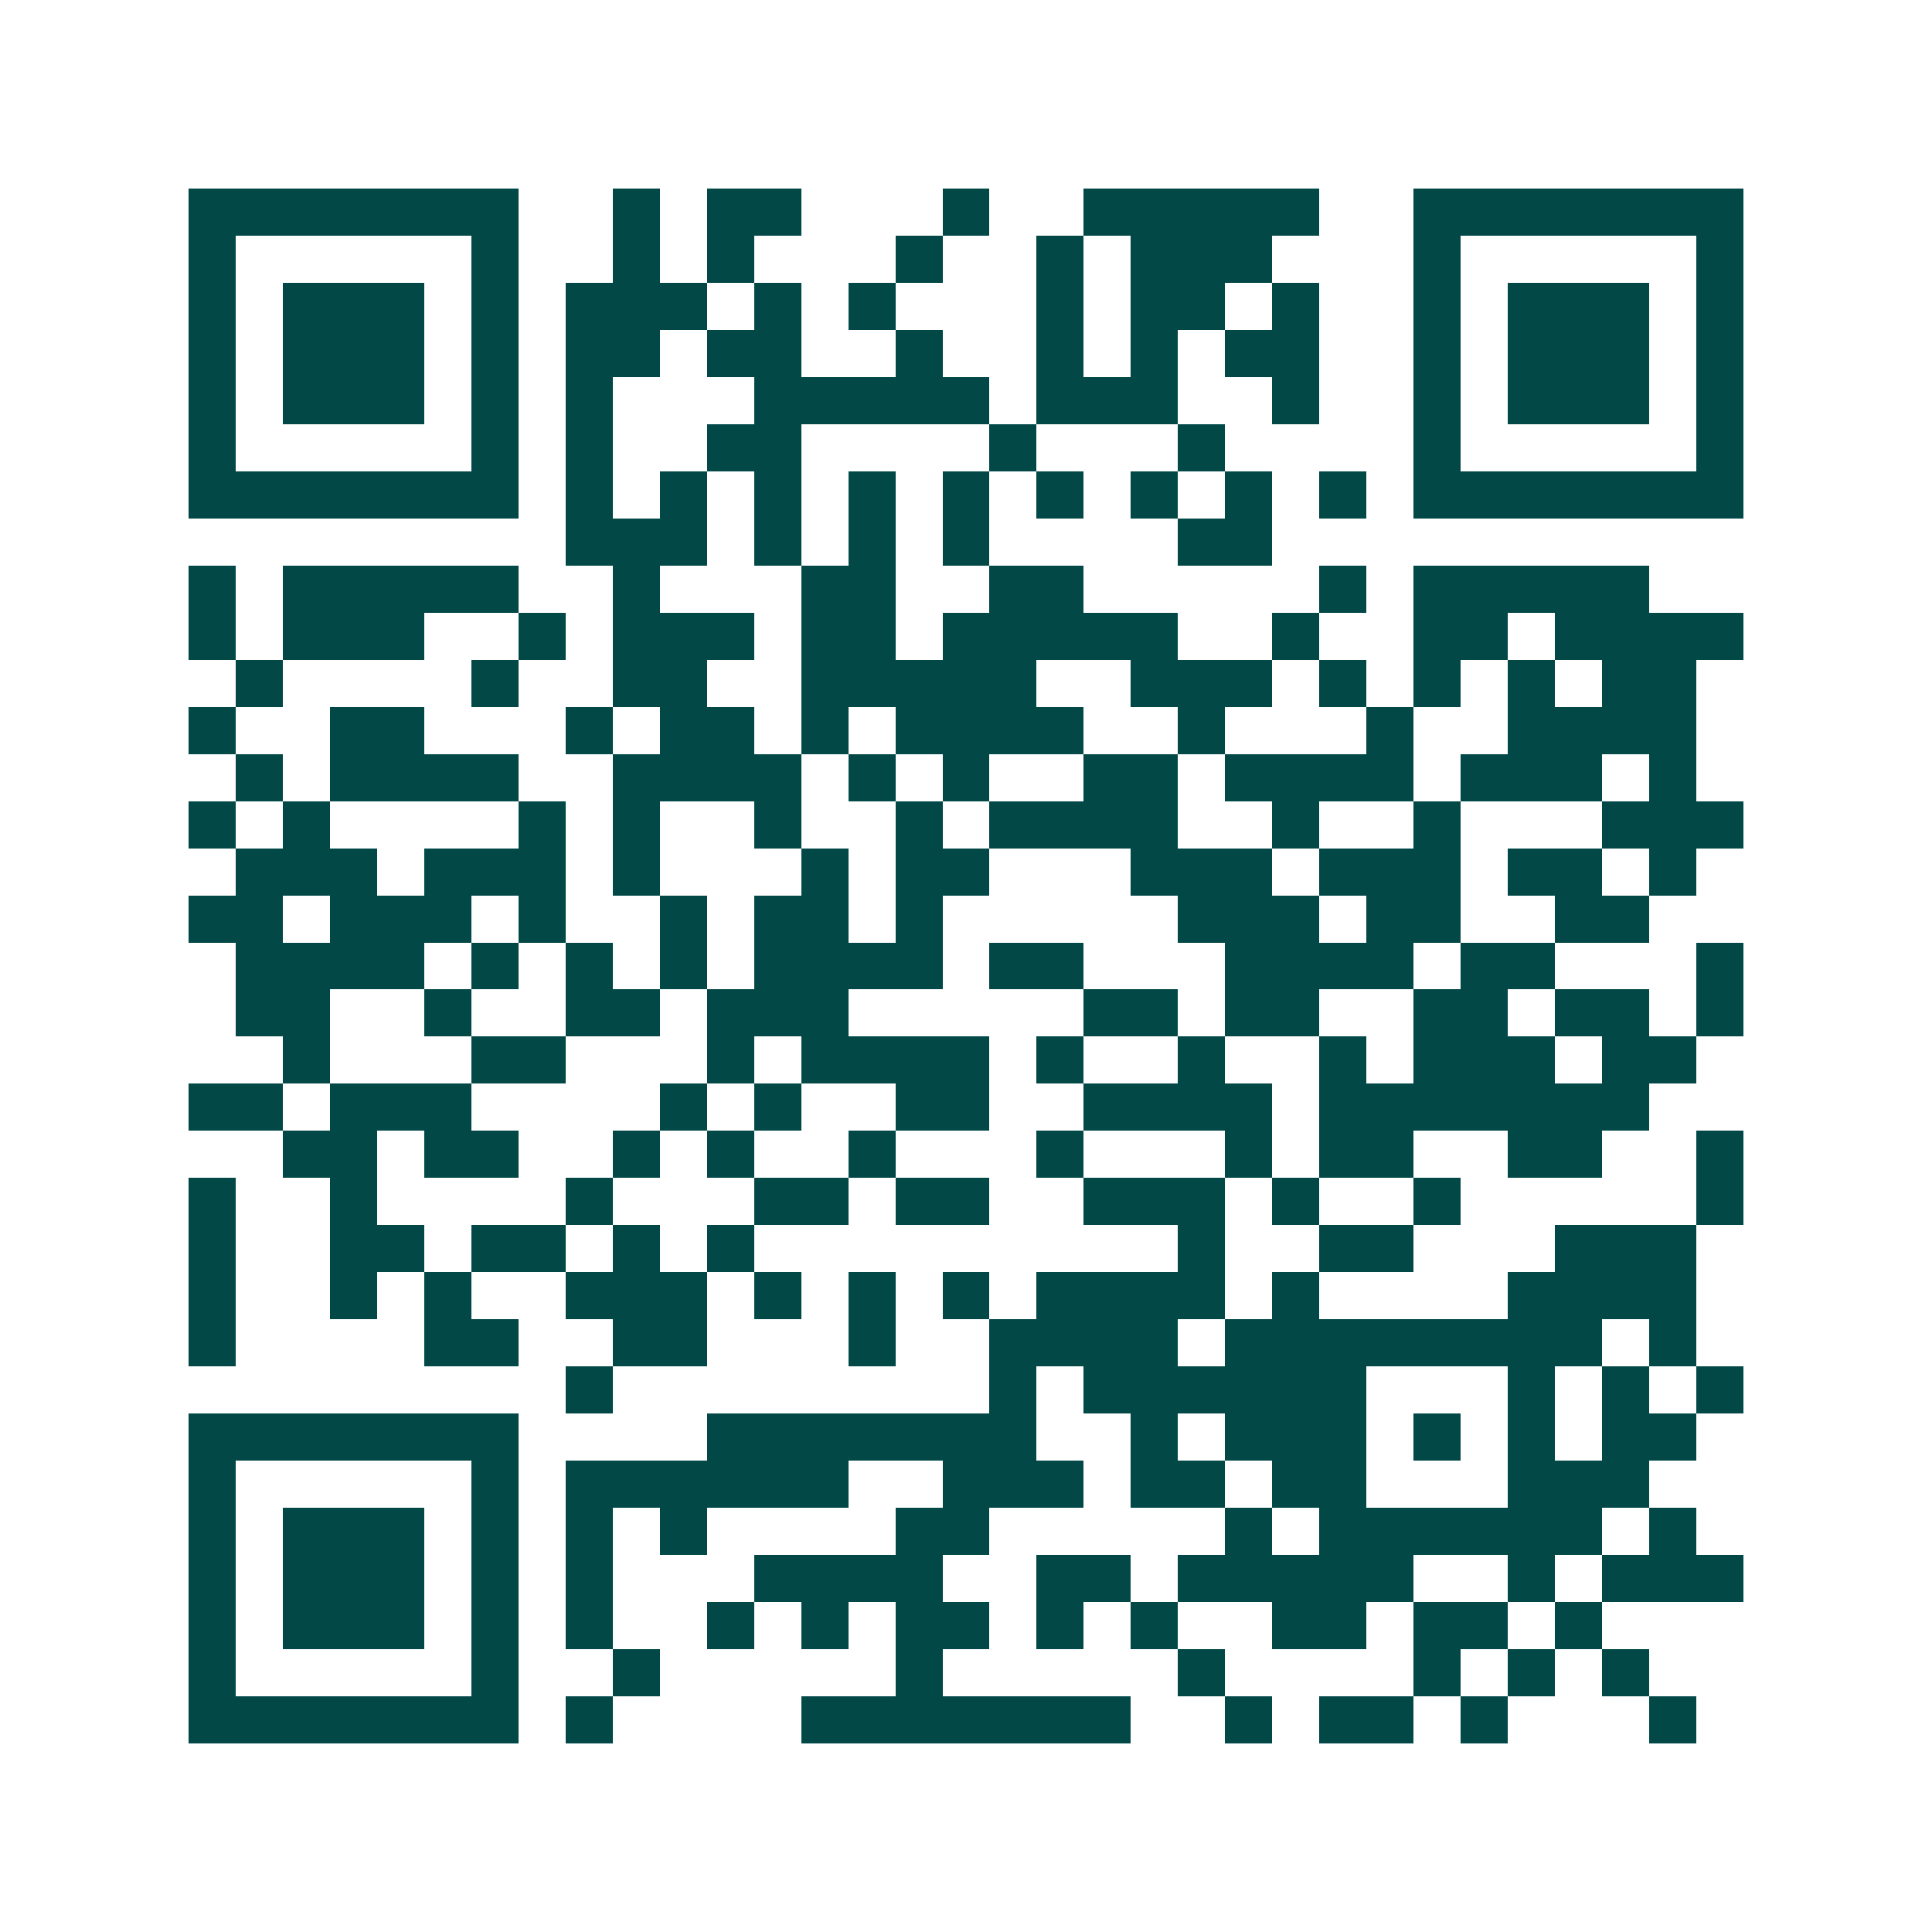 <svg xmlns="http://www.w3.org/2000/svg" width="200" height="200" viewBox="0 0 41 41" shape-rendering="crispEdges"><path fill="#ffffff" d="M0 0h41v41H0z"/><path stroke="#014847" d="M4 4.5h7m2 0h1m1 0h2m3 0h1m2 0h5m2 0h7M4 5.5h1m5 0h1m2 0h1m1 0h1m3 0h1m2 0h1m1 0h3m3 0h1m5 0h1M4 6.5h1m1 0h3m1 0h1m1 0h3m1 0h1m1 0h1m3 0h1m1 0h2m1 0h1m2 0h1m1 0h3m1 0h1M4 7.5h1m1 0h3m1 0h1m1 0h2m1 0h2m2 0h1m2 0h1m1 0h1m1 0h2m2 0h1m1 0h3m1 0h1M4 8.5h1m1 0h3m1 0h1m1 0h1m3 0h5m1 0h3m2 0h1m2 0h1m1 0h3m1 0h1M4 9.5h1m5 0h1m1 0h1m2 0h2m4 0h1m3 0h1m4 0h1m5 0h1M4 10.5h7m1 0h1m1 0h1m1 0h1m1 0h1m1 0h1m1 0h1m1 0h1m1 0h1m1 0h1m1 0h7M12 11.5h3m1 0h1m1 0h1m1 0h1m4 0h2M4 12.5h1m1 0h5m2 0h1m3 0h2m2 0h2m5 0h1m1 0h5M4 13.5h1m1 0h3m2 0h1m1 0h3m1 0h2m1 0h5m2 0h1m2 0h2m1 0h4M5 14.5h1m4 0h1m2 0h2m2 0h5m2 0h3m1 0h1m1 0h1m1 0h1m1 0h2M4 15.5h1m2 0h2m3 0h1m1 0h2m1 0h1m1 0h4m2 0h1m3 0h1m2 0h4M5 16.5h1m1 0h4m2 0h4m1 0h1m1 0h1m2 0h2m1 0h4m1 0h3m1 0h1M4 17.5h1m1 0h1m4 0h1m1 0h1m2 0h1m2 0h1m1 0h4m2 0h1m2 0h1m3 0h3M5 18.5h3m1 0h3m1 0h1m3 0h1m1 0h2m3 0h3m1 0h3m1 0h2m1 0h1M4 19.5h2m1 0h3m1 0h1m2 0h1m1 0h2m1 0h1m5 0h3m1 0h2m2 0h2M5 20.5h4m1 0h1m1 0h1m1 0h1m1 0h4m1 0h2m3 0h4m1 0h2m3 0h1M5 21.5h2m2 0h1m2 0h2m1 0h3m5 0h2m1 0h2m2 0h2m1 0h2m1 0h1M6 22.5h1m3 0h2m3 0h1m1 0h4m1 0h1m2 0h1m2 0h1m1 0h3m1 0h2M4 23.5h2m1 0h3m4 0h1m1 0h1m2 0h2m2 0h4m1 0h7M6 24.5h2m1 0h2m2 0h1m1 0h1m2 0h1m3 0h1m3 0h1m1 0h2m2 0h2m2 0h1M4 25.5h1m2 0h1m4 0h1m3 0h2m1 0h2m2 0h3m1 0h1m2 0h1m5 0h1M4 26.5h1m2 0h2m1 0h2m1 0h1m1 0h1m9 0h1m2 0h2m3 0h3M4 27.5h1m2 0h1m1 0h1m2 0h3m1 0h1m1 0h1m1 0h1m1 0h4m1 0h1m4 0h4M4 28.5h1m4 0h2m2 0h2m3 0h1m2 0h4m1 0h8m1 0h1M12 29.5h1m8 0h1m1 0h6m3 0h1m1 0h1m1 0h1M4 30.5h7m4 0h7m2 0h1m1 0h3m1 0h1m1 0h1m1 0h2M4 31.5h1m5 0h1m1 0h6m2 0h3m1 0h2m1 0h2m3 0h3M4 32.5h1m1 0h3m1 0h1m1 0h1m1 0h1m4 0h2m5 0h1m1 0h6m1 0h1M4 33.5h1m1 0h3m1 0h1m1 0h1m3 0h4m2 0h2m1 0h5m2 0h1m1 0h3M4 34.5h1m1 0h3m1 0h1m1 0h1m2 0h1m1 0h1m1 0h2m1 0h1m1 0h1m2 0h2m1 0h2m1 0h1M4 35.5h1m5 0h1m2 0h1m5 0h1m5 0h1m4 0h1m1 0h1m1 0h1M4 36.5h7m1 0h1m4 0h7m2 0h1m1 0h2m1 0h1m3 0h1"/></svg>
